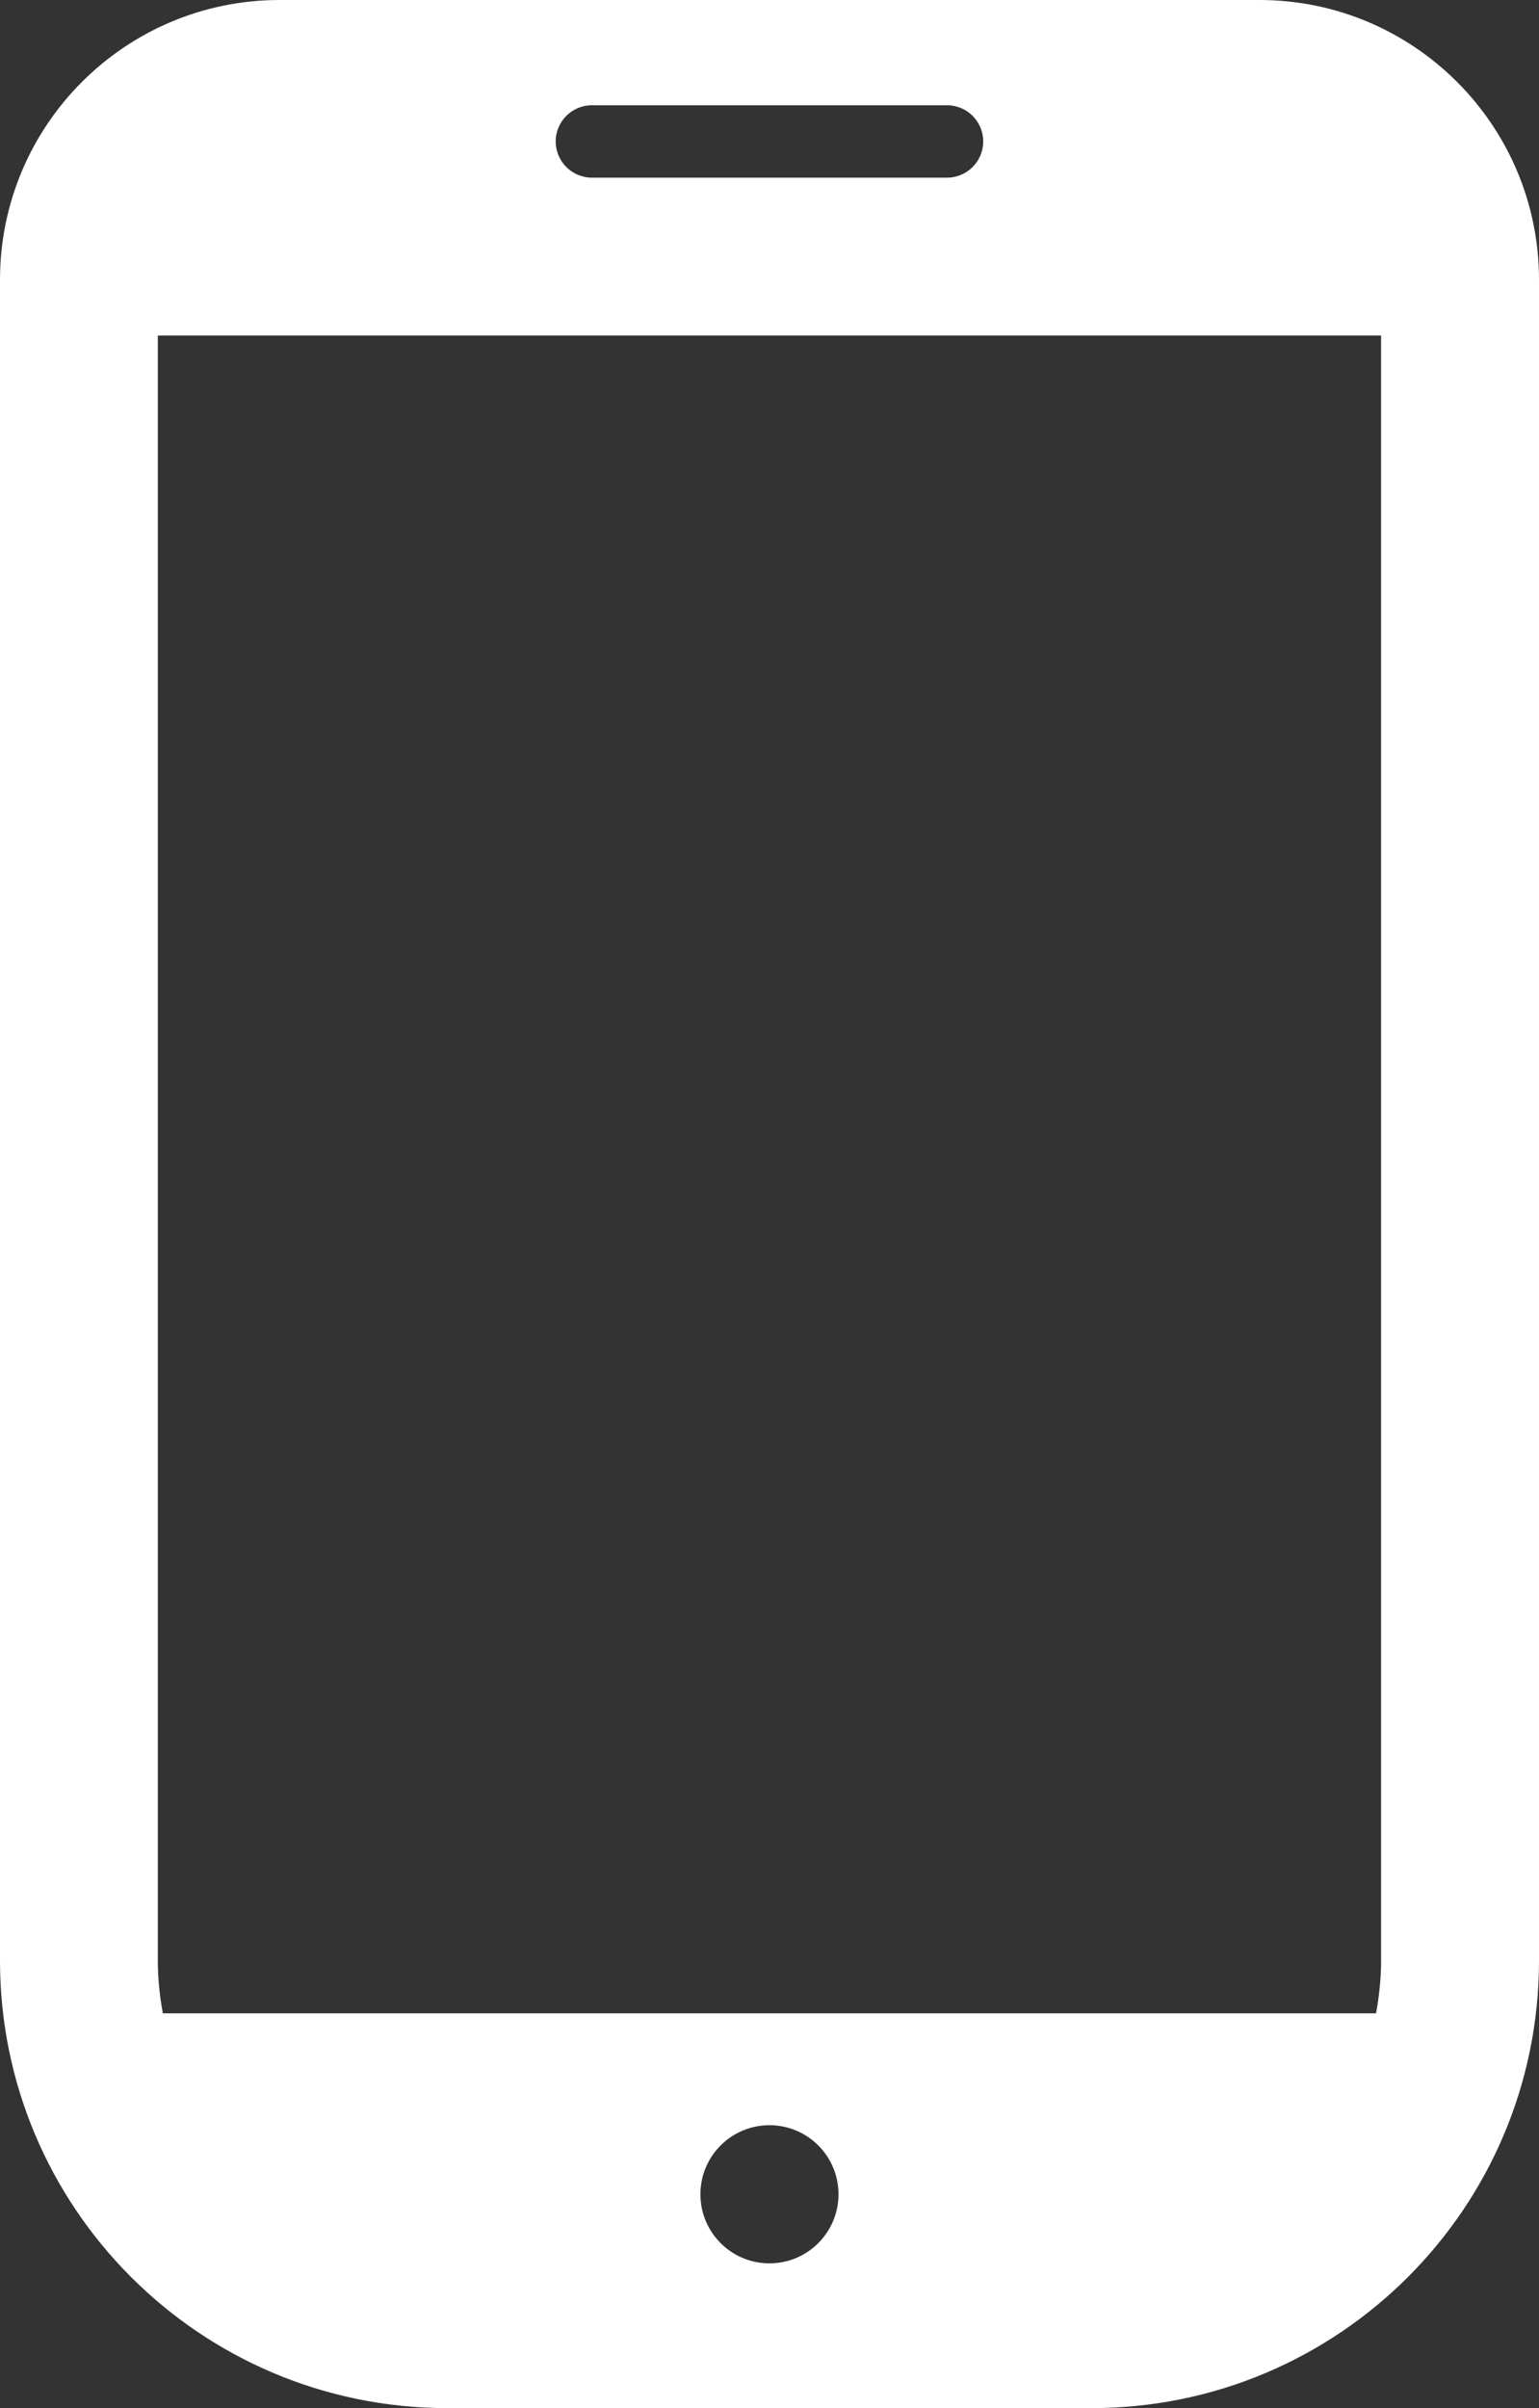 <?xml version="1.0" encoding="UTF-8"?><svg id="_レイヤー_2" xmlns="http://www.w3.org/2000/svg" viewBox="0 0 171.43 268.13"><rect x="0" y="0" width="171.43" height="268.13" fill="#333333" stroke="none"/><defs><style>.cls-1{fill:#fff;stroke-width:0px;}</style></defs><g id="_レイヤー_1-2"><path class="cls-1" d="M140.28,0H31.15C13.95,0,0,13.95,0,31.15v187.14c0,27.53,22.31,49.84,49.84,49.84h71.75c27.53,0,49.84-22.31,49.84-49.84V31.15c0-17.2-13.95-31.15-31.15-31.15ZM85.71,252.01c-4.25,0-7.69-3.44-7.69-7.69s3.44-7.69,7.69-7.69,7.69,3.44,7.69,7.69-3.44,7.69-7.69,7.69ZM65.93,11.72h39.56c2.23,0,4.03,1.81,4.03,4.03s-1.8,4.03-4.03,4.03h-39.56c-2.23,0-4.03-1.81-4.03-4.03,0-2.22,1.8-4.03,4.03-4.03ZM17.58,218.29V37.36h136.26v180.92c0,2.01-.21,3.97-.56,5.89H18.14c-.35-1.91-.56-3.87-.56-5.88Z"/></g></svg>